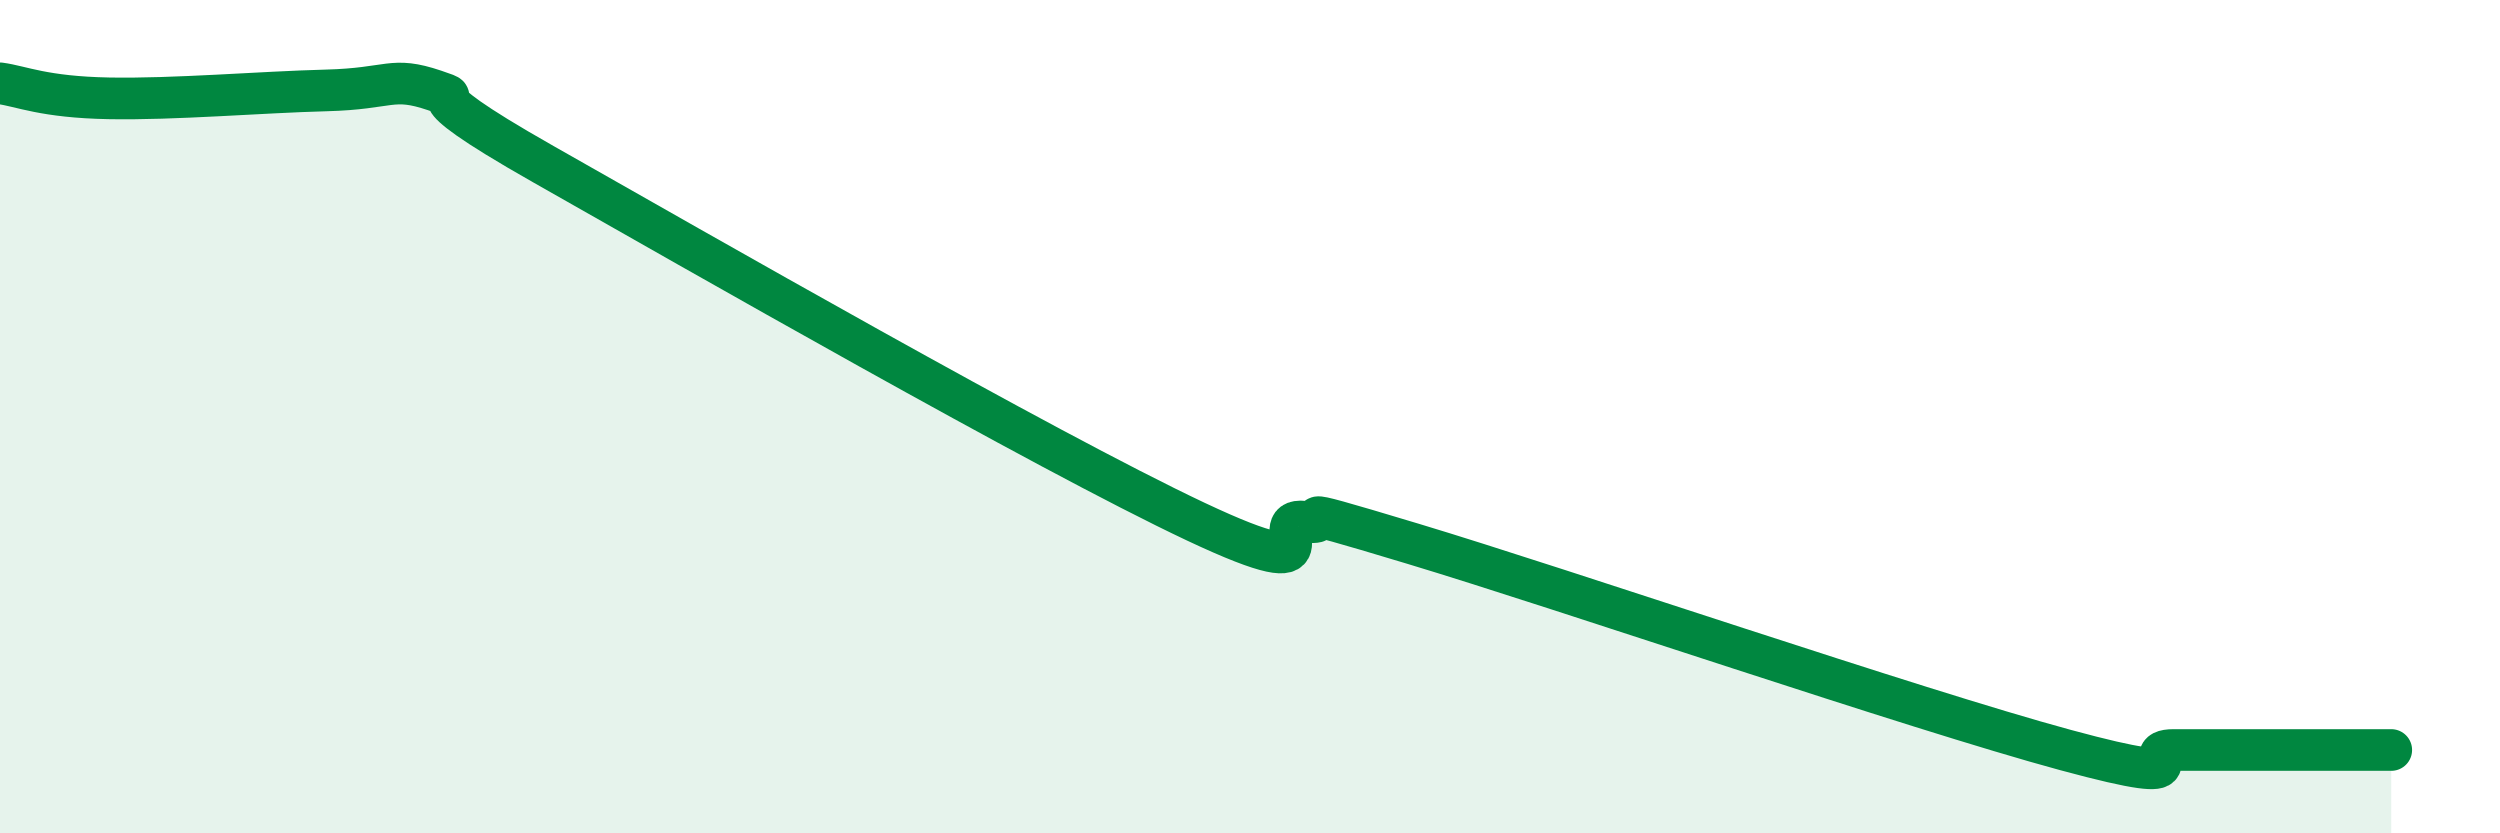 
    <svg width="60" height="20" viewBox="0 0 60 20" xmlns="http://www.w3.org/2000/svg">
      <path
        d="M 0,2 C 0.52,2.07 1.04,2.33 2.61,2.36 C 4.18,2.39 6.27,2.21 7.83,2.17 C 9.39,2.13 9.39,1.82 10.43,2.17 C 11.47,2.52 9.39,1.87 13.04,3.94 C 16.69,6.01 25.05,10.8 28.7,12.52 C 32.35,14.24 30.26,12.41 31.3,12.52 C 32.34,12.63 30.26,11.95 33.91,13.05 C 37.56,14.15 45.92,17.01 49.57,18 C 53.22,18.99 51.13,18 52.17,18 C 53.21,18 53.74,18 54.78,18 C 55.82,18 56.87,18 57.39,18L57.39 20L0 20Z"
        fill="#008740"
        opacity="0.1"
        stroke-linecap="round"
        stroke-linejoin="round"
      />
      <path
        d="M 0,2 C 0.52,2.07 1.04,2.33 2.61,2.36 C 4.18,2.39 6.27,2.21 7.83,2.17 C 9.39,2.13 9.39,1.82 10.43,2.17 C 11.47,2.52 9.39,1.87 13.04,3.94 C 16.69,6.01 25.05,10.8 28.7,12.52 C 32.35,14.24 30.26,12.41 31.3,12.52 C 32.34,12.63 30.26,11.95 33.91,13.05 C 37.56,14.15 45.92,17.01 49.57,18 C 53.22,18.99 51.13,18 52.17,18 C 53.21,18 53.74,18 54.78,18 C 55.82,18 56.87,18 57.39,18"
        stroke="#008740"
        stroke-width="1"
        fill="none"
        stroke-linecap="round"
        stroke-linejoin="round"
      />
    </svg>
  